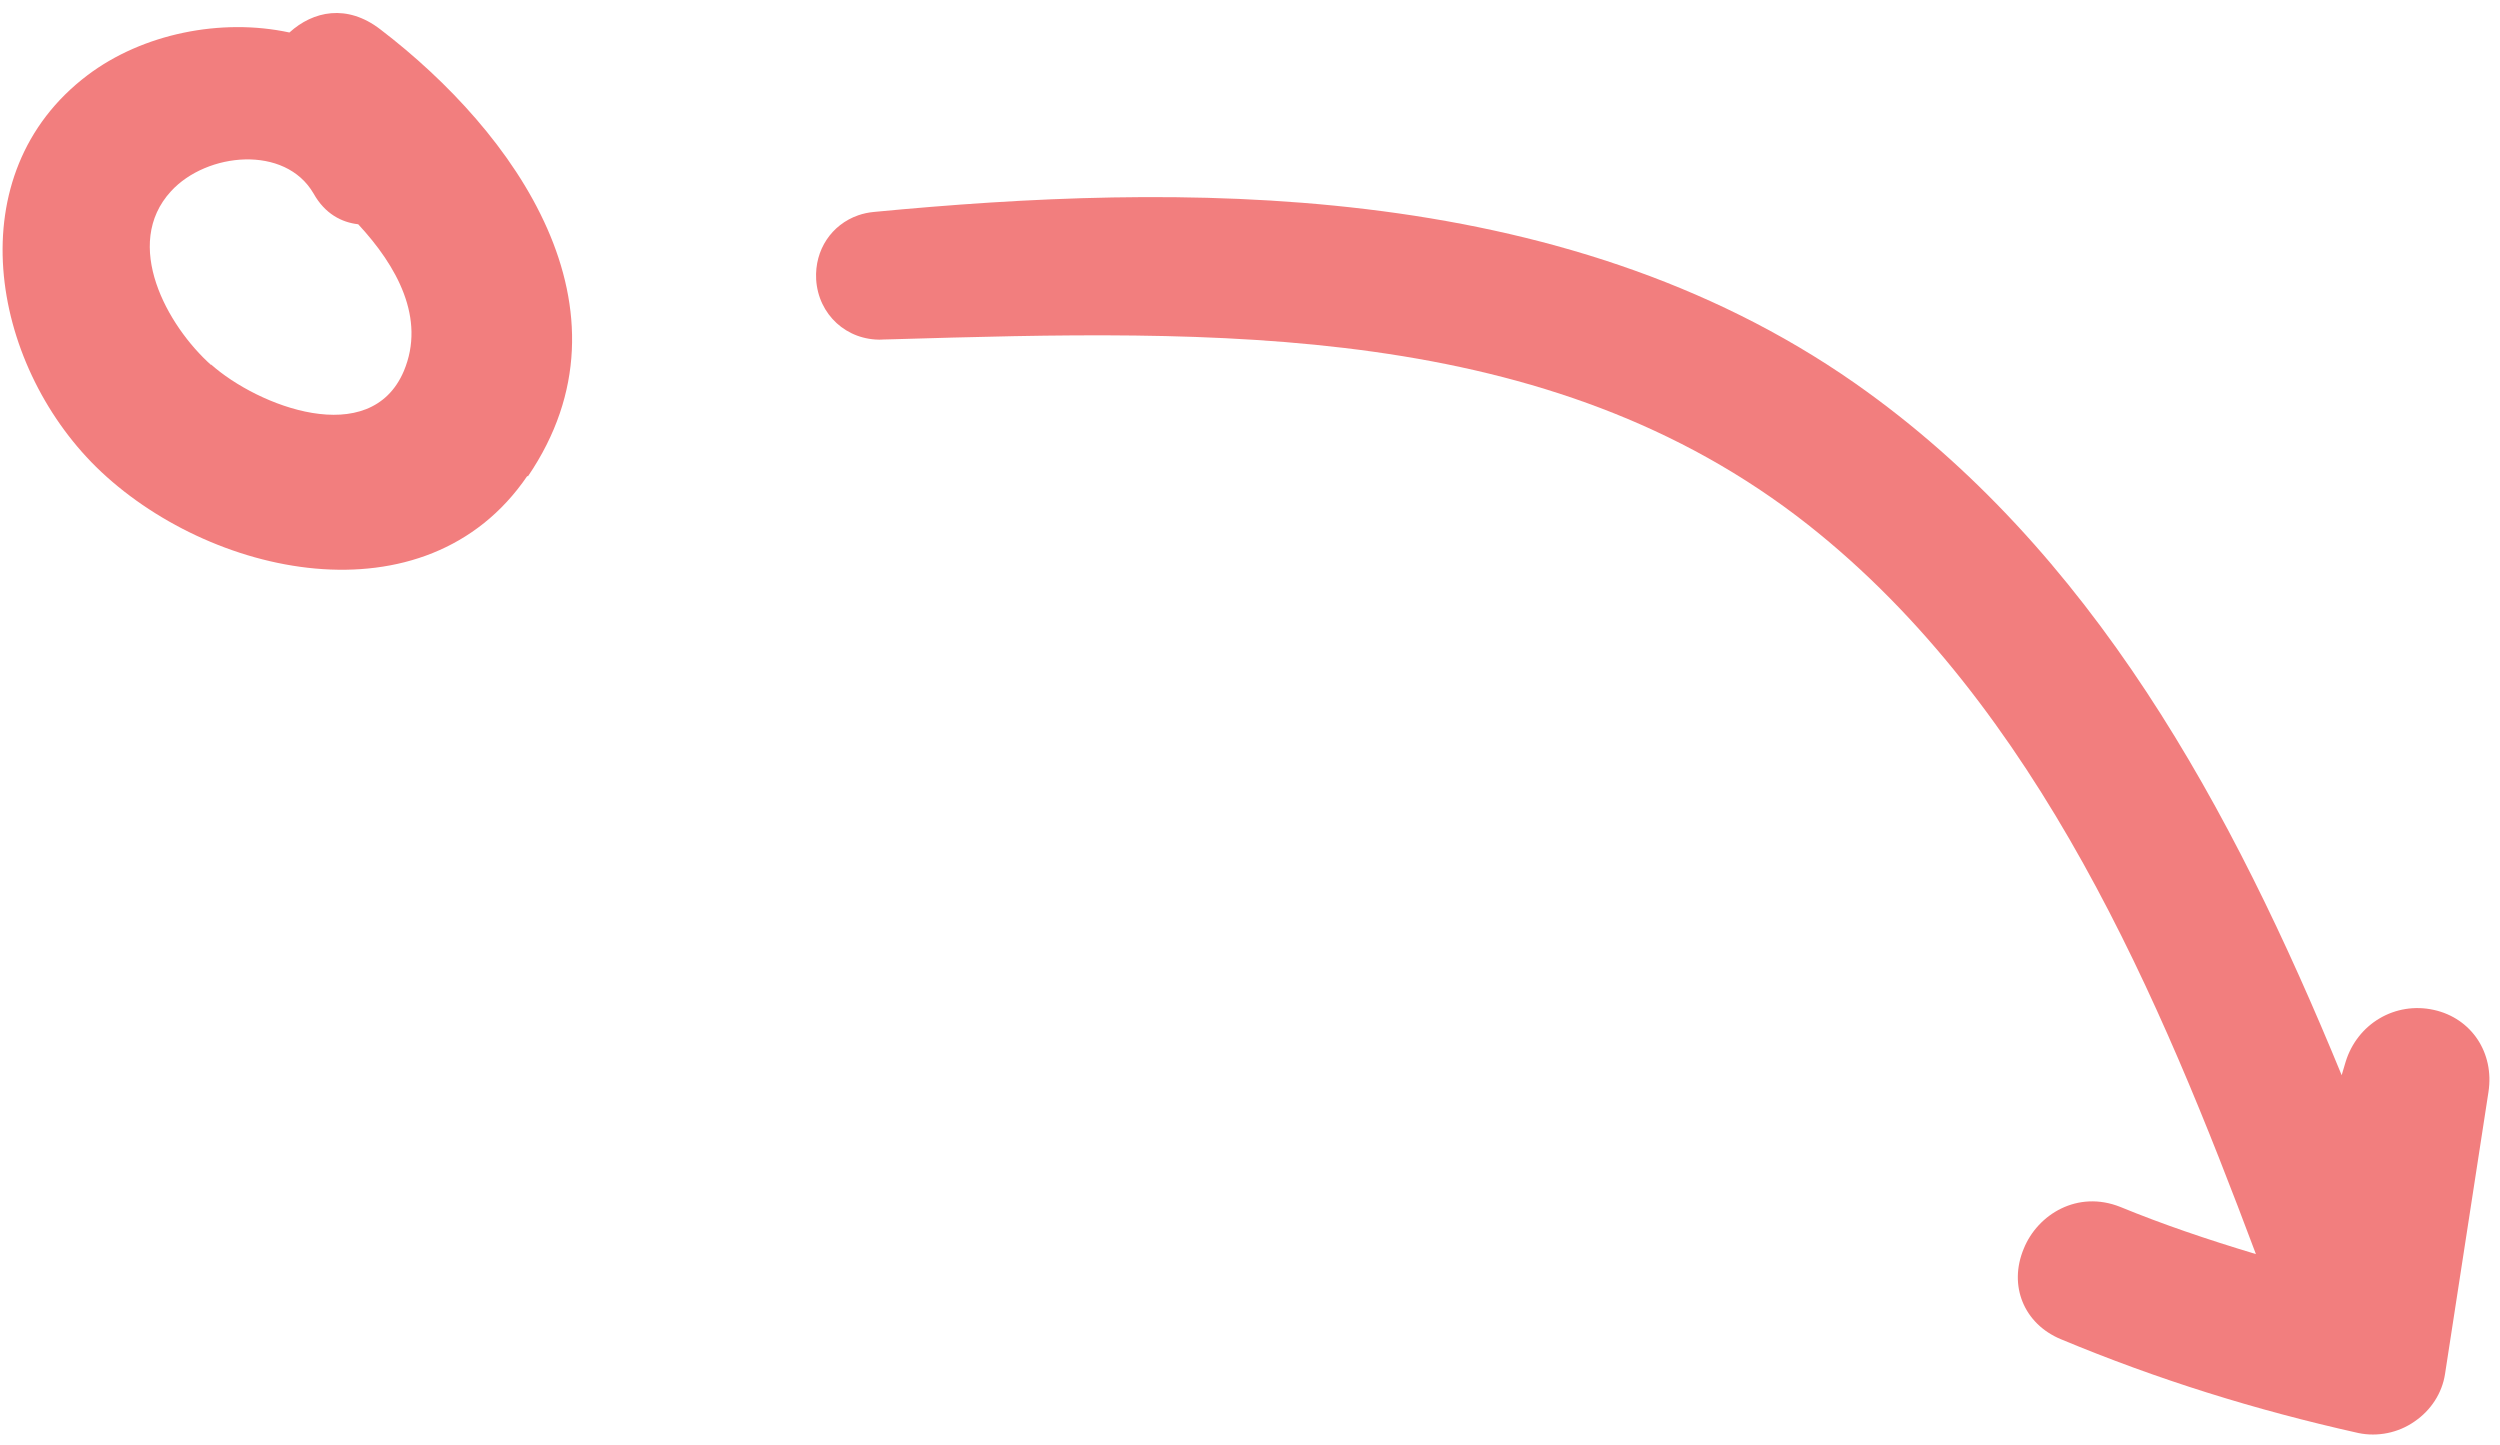 <svg width="154" height="89" viewBox="0 0 154 89" fill="none" xmlns="http://www.w3.org/2000/svg">
<path d="M54.351 20.915L54.974 20.899C74.833 20.326 95.376 19.717 111.381 32.33C125.6 43.552 133.127 61.696 138.964 77.252C135.931 76.341 133.205 75.412 130.612 74.347C127.979 73.296 125.521 74.803 124.665 76.914C123.711 79.194 124.668 81.546 126.951 82.496C132.913 84.981 138.907 86.852 145.283 88.276C146.445 88.519 147.727 88.273 148.736 87.563C149.751 86.873 150.434 85.807 150.612 84.648L153.29 67.263C153.66 64.851 152.244 62.726 149.933 62.212C147.548 61.679 145.202 63.057 144.484 65.433L144.247 66.232C137.507 49.827 128.905 33.871 114.284 23.618C96.026 10.851 72.393 11.285 53.849 13.054C53.502 13.086 53.188 13.151 52.867 13.262C51.227 13.835 50.177 15.387 50.275 17.211C50.405 19.381 52.155 20.987 54.331 20.921L54.351 20.915Z" fill="#F27E7E"/>
<path d="M32.523 29.34C39.533 19.033 31.717 8.141 23.425 1.806C21.375 0.229 19.291 0.673 17.829 2.002C13.625 1.095 8.783 2.07 5.39 4.633C-2.642 10.71 -0.591 22.341 5.927 28.769C12.797 35.505 26.213 38.526 32.478 29.325L32.523 29.34ZM13.021 22.5C10.29 20.069 7.52 15.05 10.538 11.776C12.73 9.385 17.568 8.904 19.317 11.923C20.021 13.181 21.055 13.7 22.066 13.815C24.454 16.388 26.238 19.615 24.876 22.858C22.81 27.714 15.874 25.019 12.989 22.441L13.021 22.5Z" fill="#F27E7E"/>
</svg>
